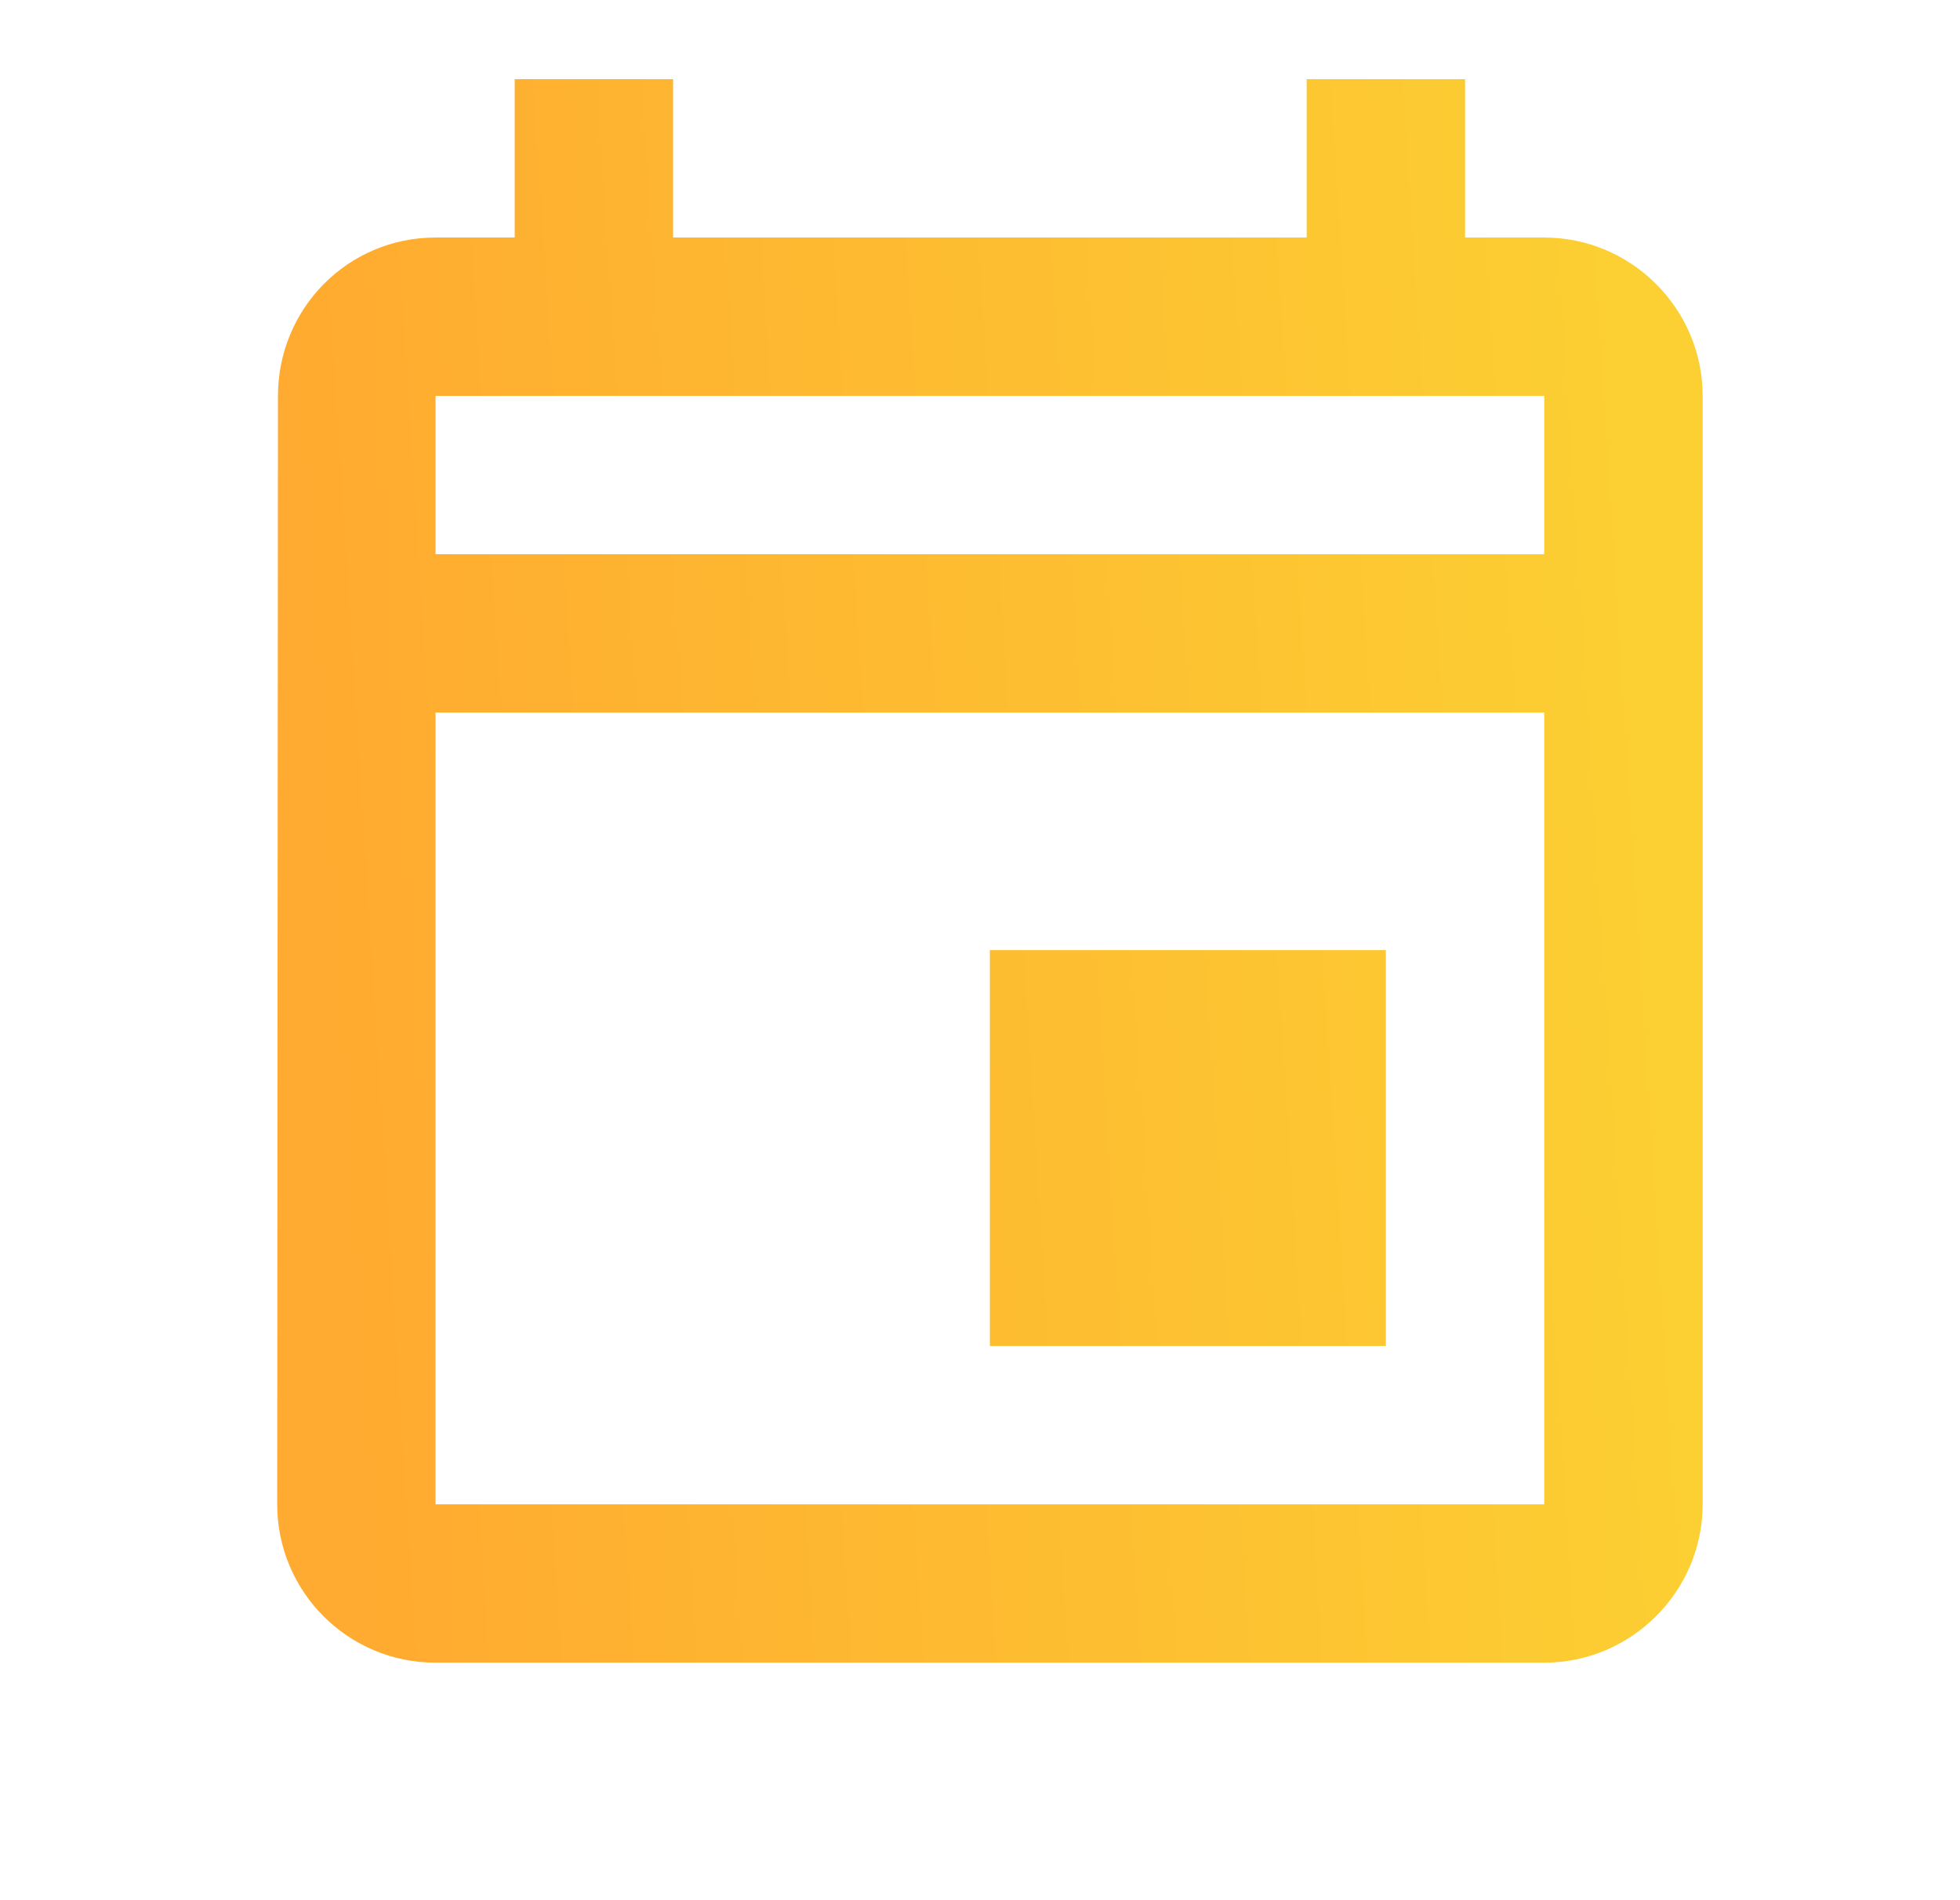 <svg xmlns="http://www.w3.org/2000/svg" width="33" height="32" fill="none" viewBox="0 0 33 32">
  <g id="svgexport-1 (20)">
    <path id="Vector" fill="url(#paint0_linear_5417_10620)" d="M26 4h-1.333V1.333h-2.667v2.667H11.333V1.333H8.666v2.667H7.333c-1.48 0-2.653 1.2-2.653 2.667L4.667 25.333C4.667 26.8 5.853 28 7.333 28H26c1.467 0 2.667-1.2 2.667-2.667V6.667c0-1.467-1.2-2.667-2.667-2.667Zm0 21.333H7.333V12H26v13.333Zm0-16H7.333V6.667H26v2.667ZM23.333 16h-6.667v6.667h6.667V16Z"/>
  </g>
  <defs>
    <linearGradient id="paint0_linear_5417_10620" x1="4.667" x2="27.139" y1="5.391" y2="3.964" gradientUnits="userSpaceOnUse">
      <stop stop-color="#FFAA30"/>
      <stop offset="1" stop-color="#FCCF32"/>
    </linearGradient>
  </defs>
</svg>
